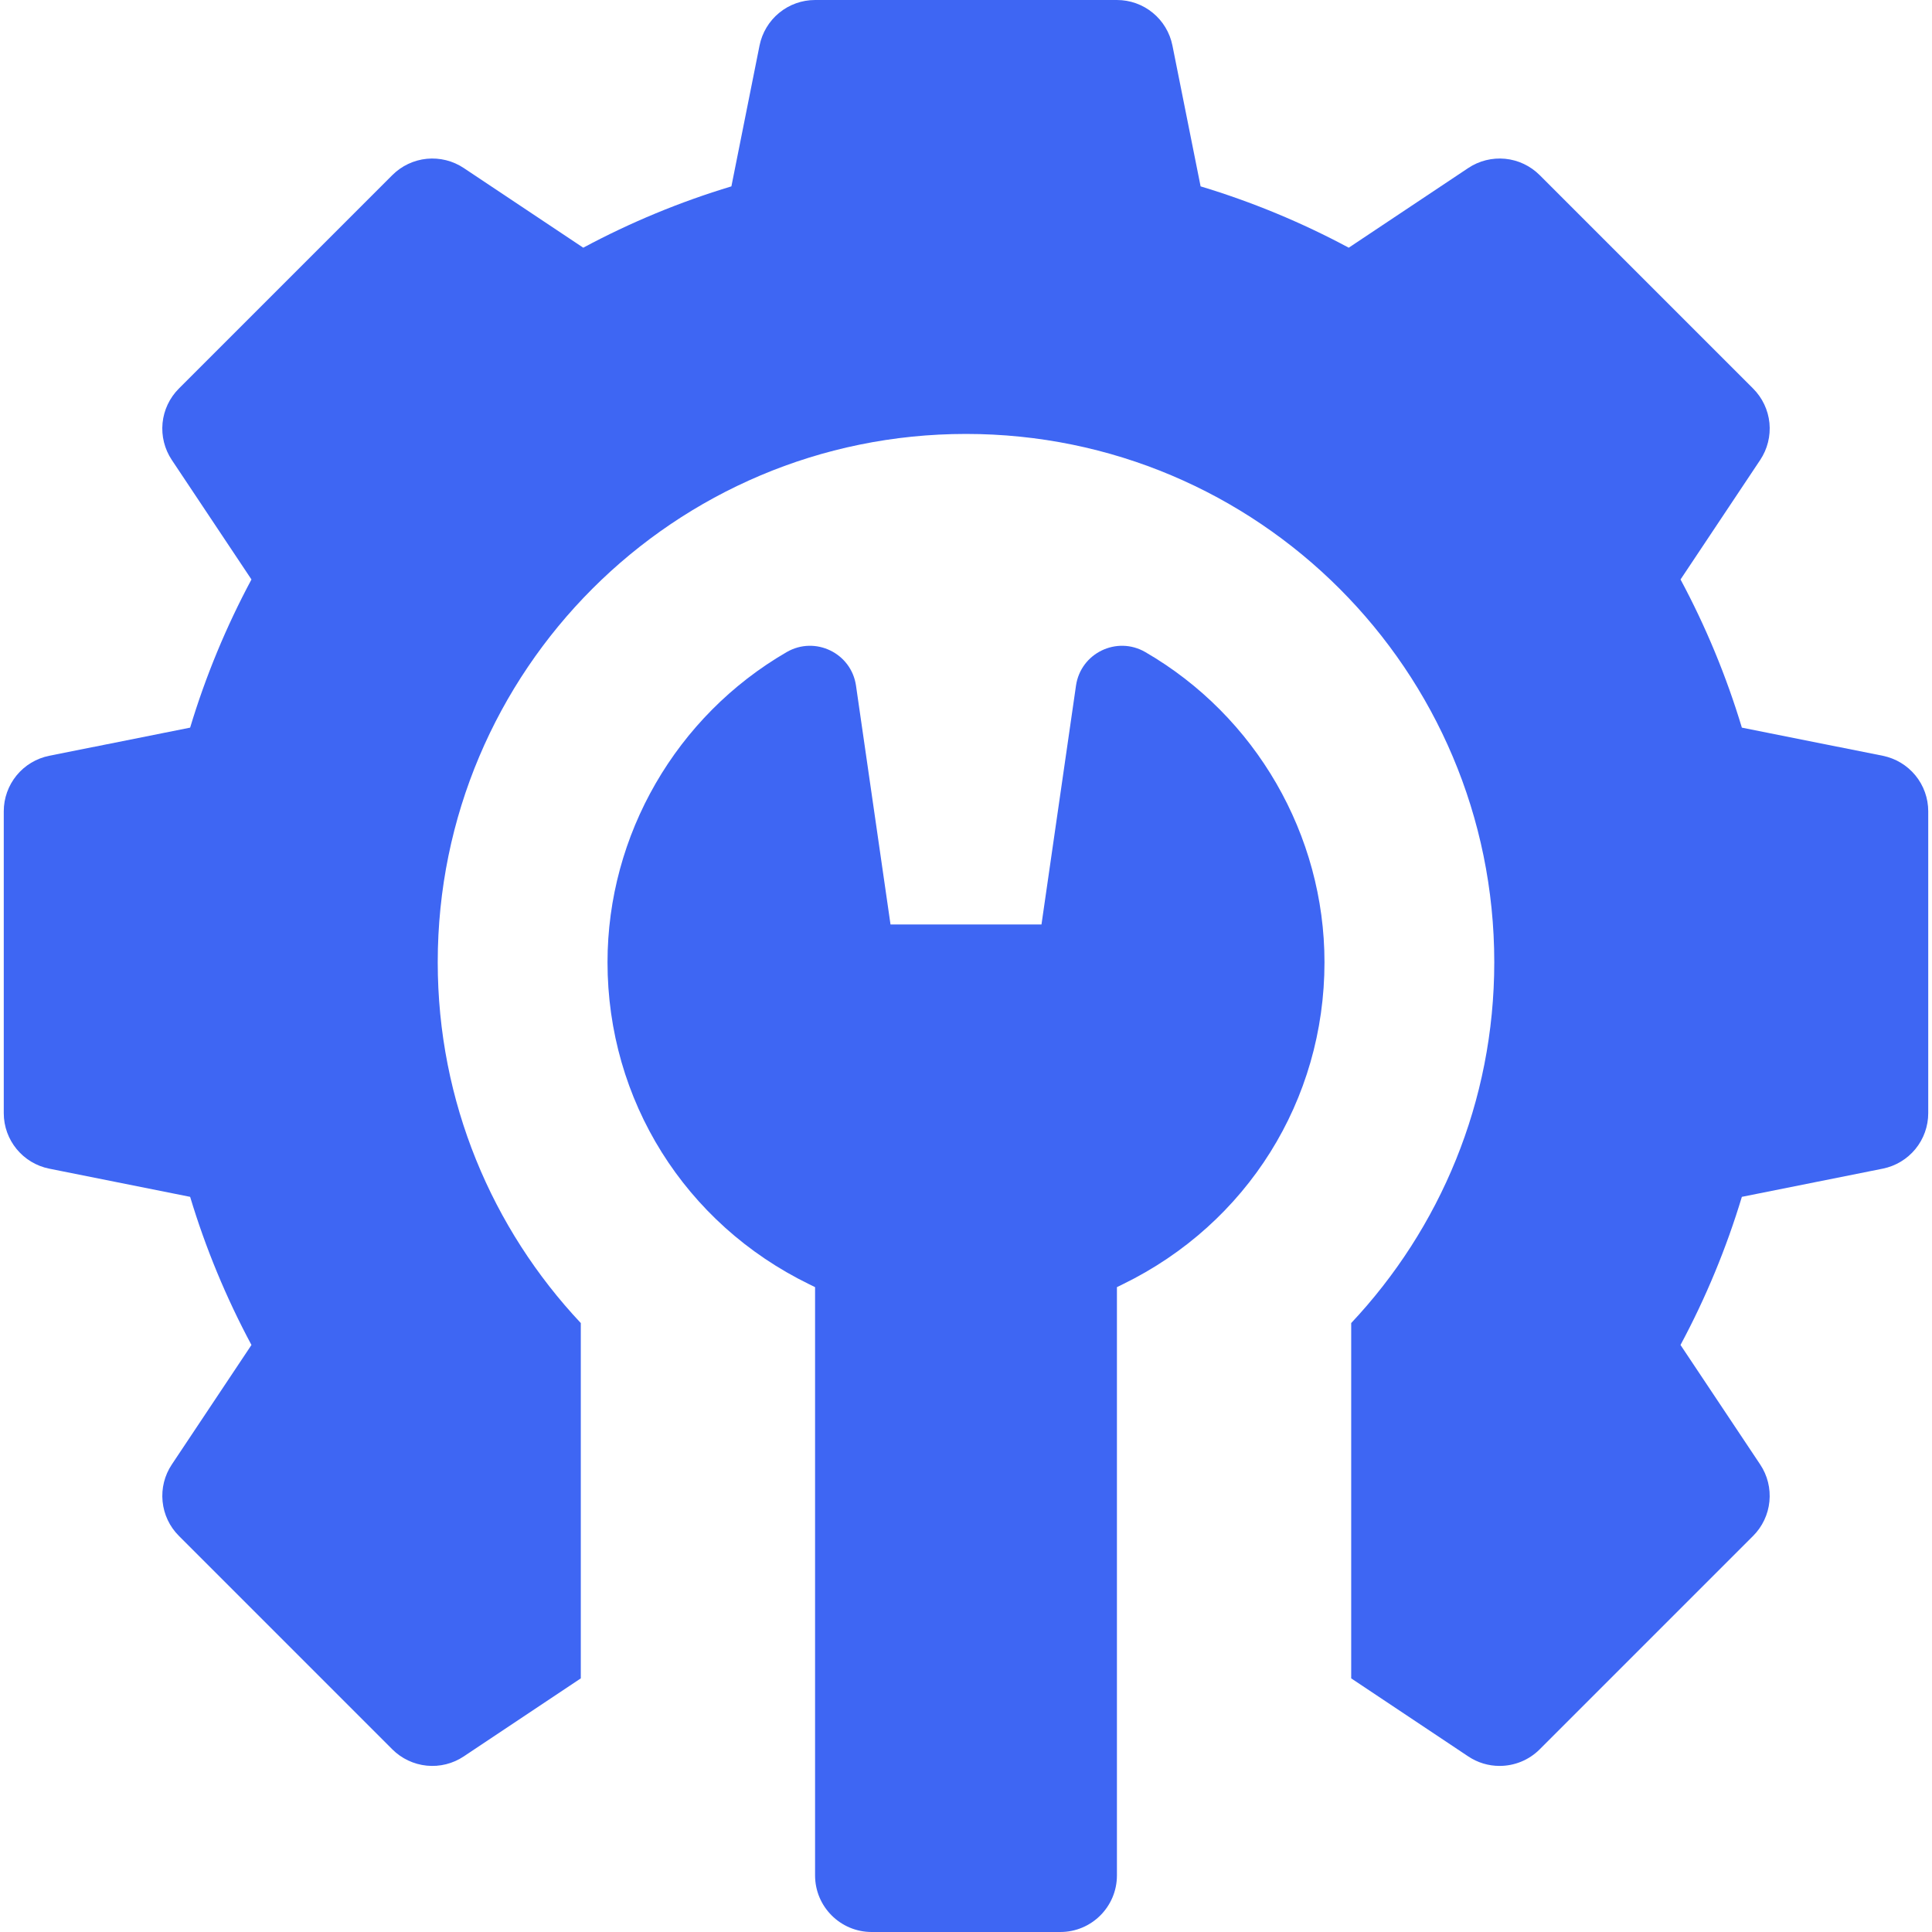 <svg width="58" height="58" viewBox="0 0 58 58" fill="none" xmlns="http://www.w3.org/2000/svg">
<g clip-path="url(#clip0_468_2878)">
<path d="M56.521 22.689L52.292 21.844C51.828 20.304 51.211 18.814 50.451 17.396L52.842 13.809C53.06 13.482 53.158 13.09 53.12 12.699C53.081 12.308 52.908 11.943 52.63 11.665L46.222 5.257C45.944 4.979 45.579 4.806 45.188 4.767C44.797 4.729 44.405 4.826 44.078 5.044L40.49 7.436C39.073 6.676 37.583 6.059 36.043 5.595L35.197 1.366C35.12 0.981 34.912 0.634 34.608 0.385C34.305 0.136 33.924 -4.22312e-06 33.531 4.40645e-10H24.469C24.076 -8.94173e-06 23.695 0.136 23.392 0.385C23.088 0.634 22.88 0.981 22.802 1.366L21.957 5.595C20.417 6.059 18.927 6.676 17.51 7.436L13.922 5.044C13.595 4.826 13.203 4.729 12.812 4.767C12.421 4.806 12.056 4.979 11.778 5.257L5.37 11.665C5.092 11.943 4.919 12.308 4.88 12.699C4.842 13.09 4.94 13.482 5.158 13.809L7.549 17.396C6.789 18.814 6.172 20.304 5.708 21.844L1.479 22.689C1.094 22.766 0.747 22.974 0.498 23.278C0.249 23.582 0.113 23.963 0.113 24.355V33.418C0.113 34.228 0.685 34.925 1.479 35.084L5.708 35.93C6.172 37.47 6.789 38.959 7.549 40.377L5.158 43.965C4.94 44.291 4.842 44.684 4.881 45.074C4.919 45.465 5.092 45.831 5.37 46.108L11.778 52.517C12.056 52.794 12.421 52.967 12.812 53.006C13.203 53.045 13.595 52.947 13.922 52.729L17.436 50.386V39.719C14.775 36.887 13.141 33.081 13.141 28.887C13.141 20.128 20.241 13.027 29 13.027C37.759 13.027 44.859 20.128 44.859 28.887C44.859 33.081 43.225 36.887 40.564 39.719V50.386L44.078 52.729C44.357 52.915 44.684 53.015 45.02 53.014C45.458 53.014 45.894 52.845 46.222 52.517L52.63 46.109C52.908 45.831 53.081 45.465 53.119 45.075C53.158 44.684 53.06 44.291 52.842 43.965L50.45 40.377C51.211 38.959 51.827 37.47 52.292 35.93L56.52 35.084C56.906 35.007 57.252 34.799 57.502 34.495C57.751 34.191 57.887 33.811 57.887 33.418V24.355C57.887 23.963 57.751 23.582 57.502 23.278C57.252 22.974 56.906 22.766 56.521 22.689Z" fill="#3E66F3"/>
<path d="M34.383 19.576C33.528 19.081 32.443 19.606 32.302 20.584L31.266 27.754H26.734L25.698 20.584C25.557 19.606 24.472 19.081 23.617 19.576C20.299 21.498 18.238 25.066 18.238 28.887C18.238 33.027 20.557 36.731 24.29 38.553L24.469 38.641V56.301C24.469 57.239 25.23 58 26.168 58H31.832C32.77 58 33.531 57.239 33.531 56.301V38.641L33.71 38.553C37.443 36.731 39.762 33.027 39.762 28.887C39.762 25.066 37.701 21.498 34.383 19.576Z" fill="#3E66F3"/>
</g>
<defs>
<clipPath id="clip0_468_2878">
<rect width="58" height="58" fill="white"/>
</clipPath>
</defs>
</svg>

